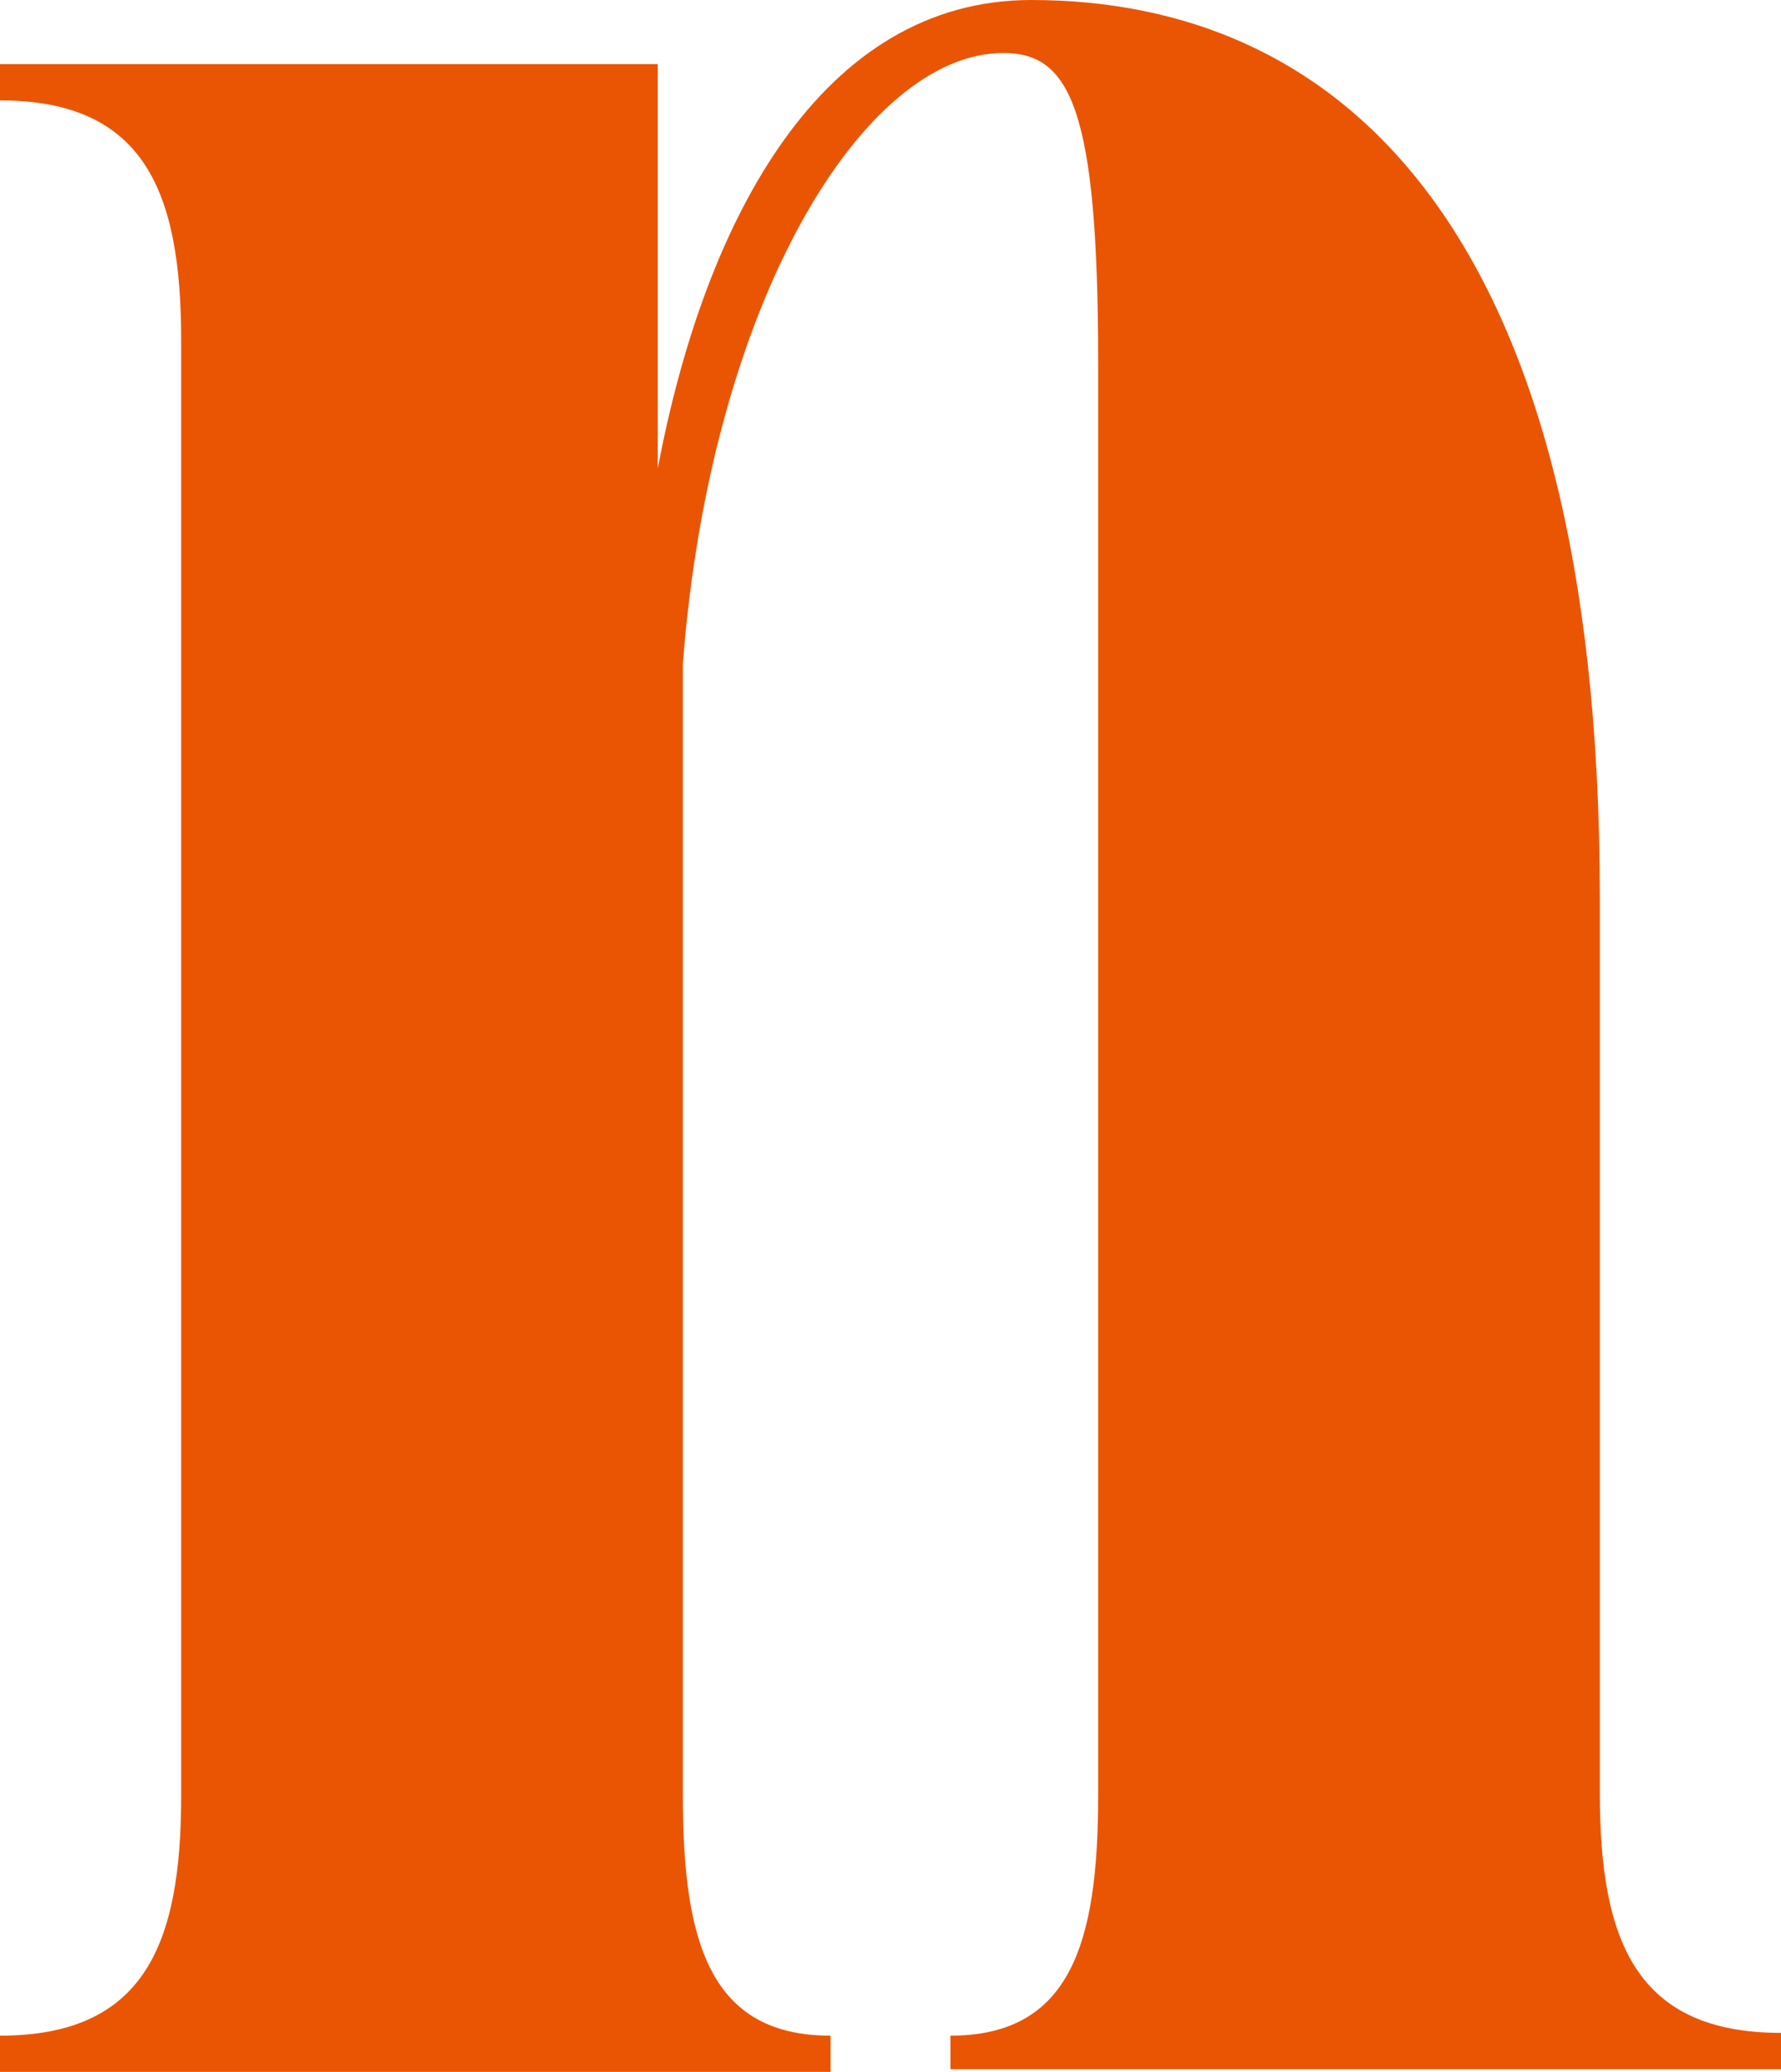 <svg viewBox="0 0 63.9 74.3" xmlns="http://www.w3.org/2000/svg"><path d="M0 73c5.2 0 6.5-3.3 6.5-8.6V12.2c0-5.3-1.3-8.6-6.5-8.6V2.3h23.6v14.5C25.3 7.8 29.5 0 37 0c10.9 0 20.4 7.9 20.4 32.2v32.1c0 5.3 1.3 8.6 6.5 8.6v1.3H34.1V73c4.3 0 5.3-3.3 5.3-8.6V13c0-9.1-1-11.1-3.4-11.1-5 0-10.5 8.9-11.5 21.9v40.6c0 5.3 1 8.6 5.3 8.6v1.3H0z" fill="#ea5504"/></svg>